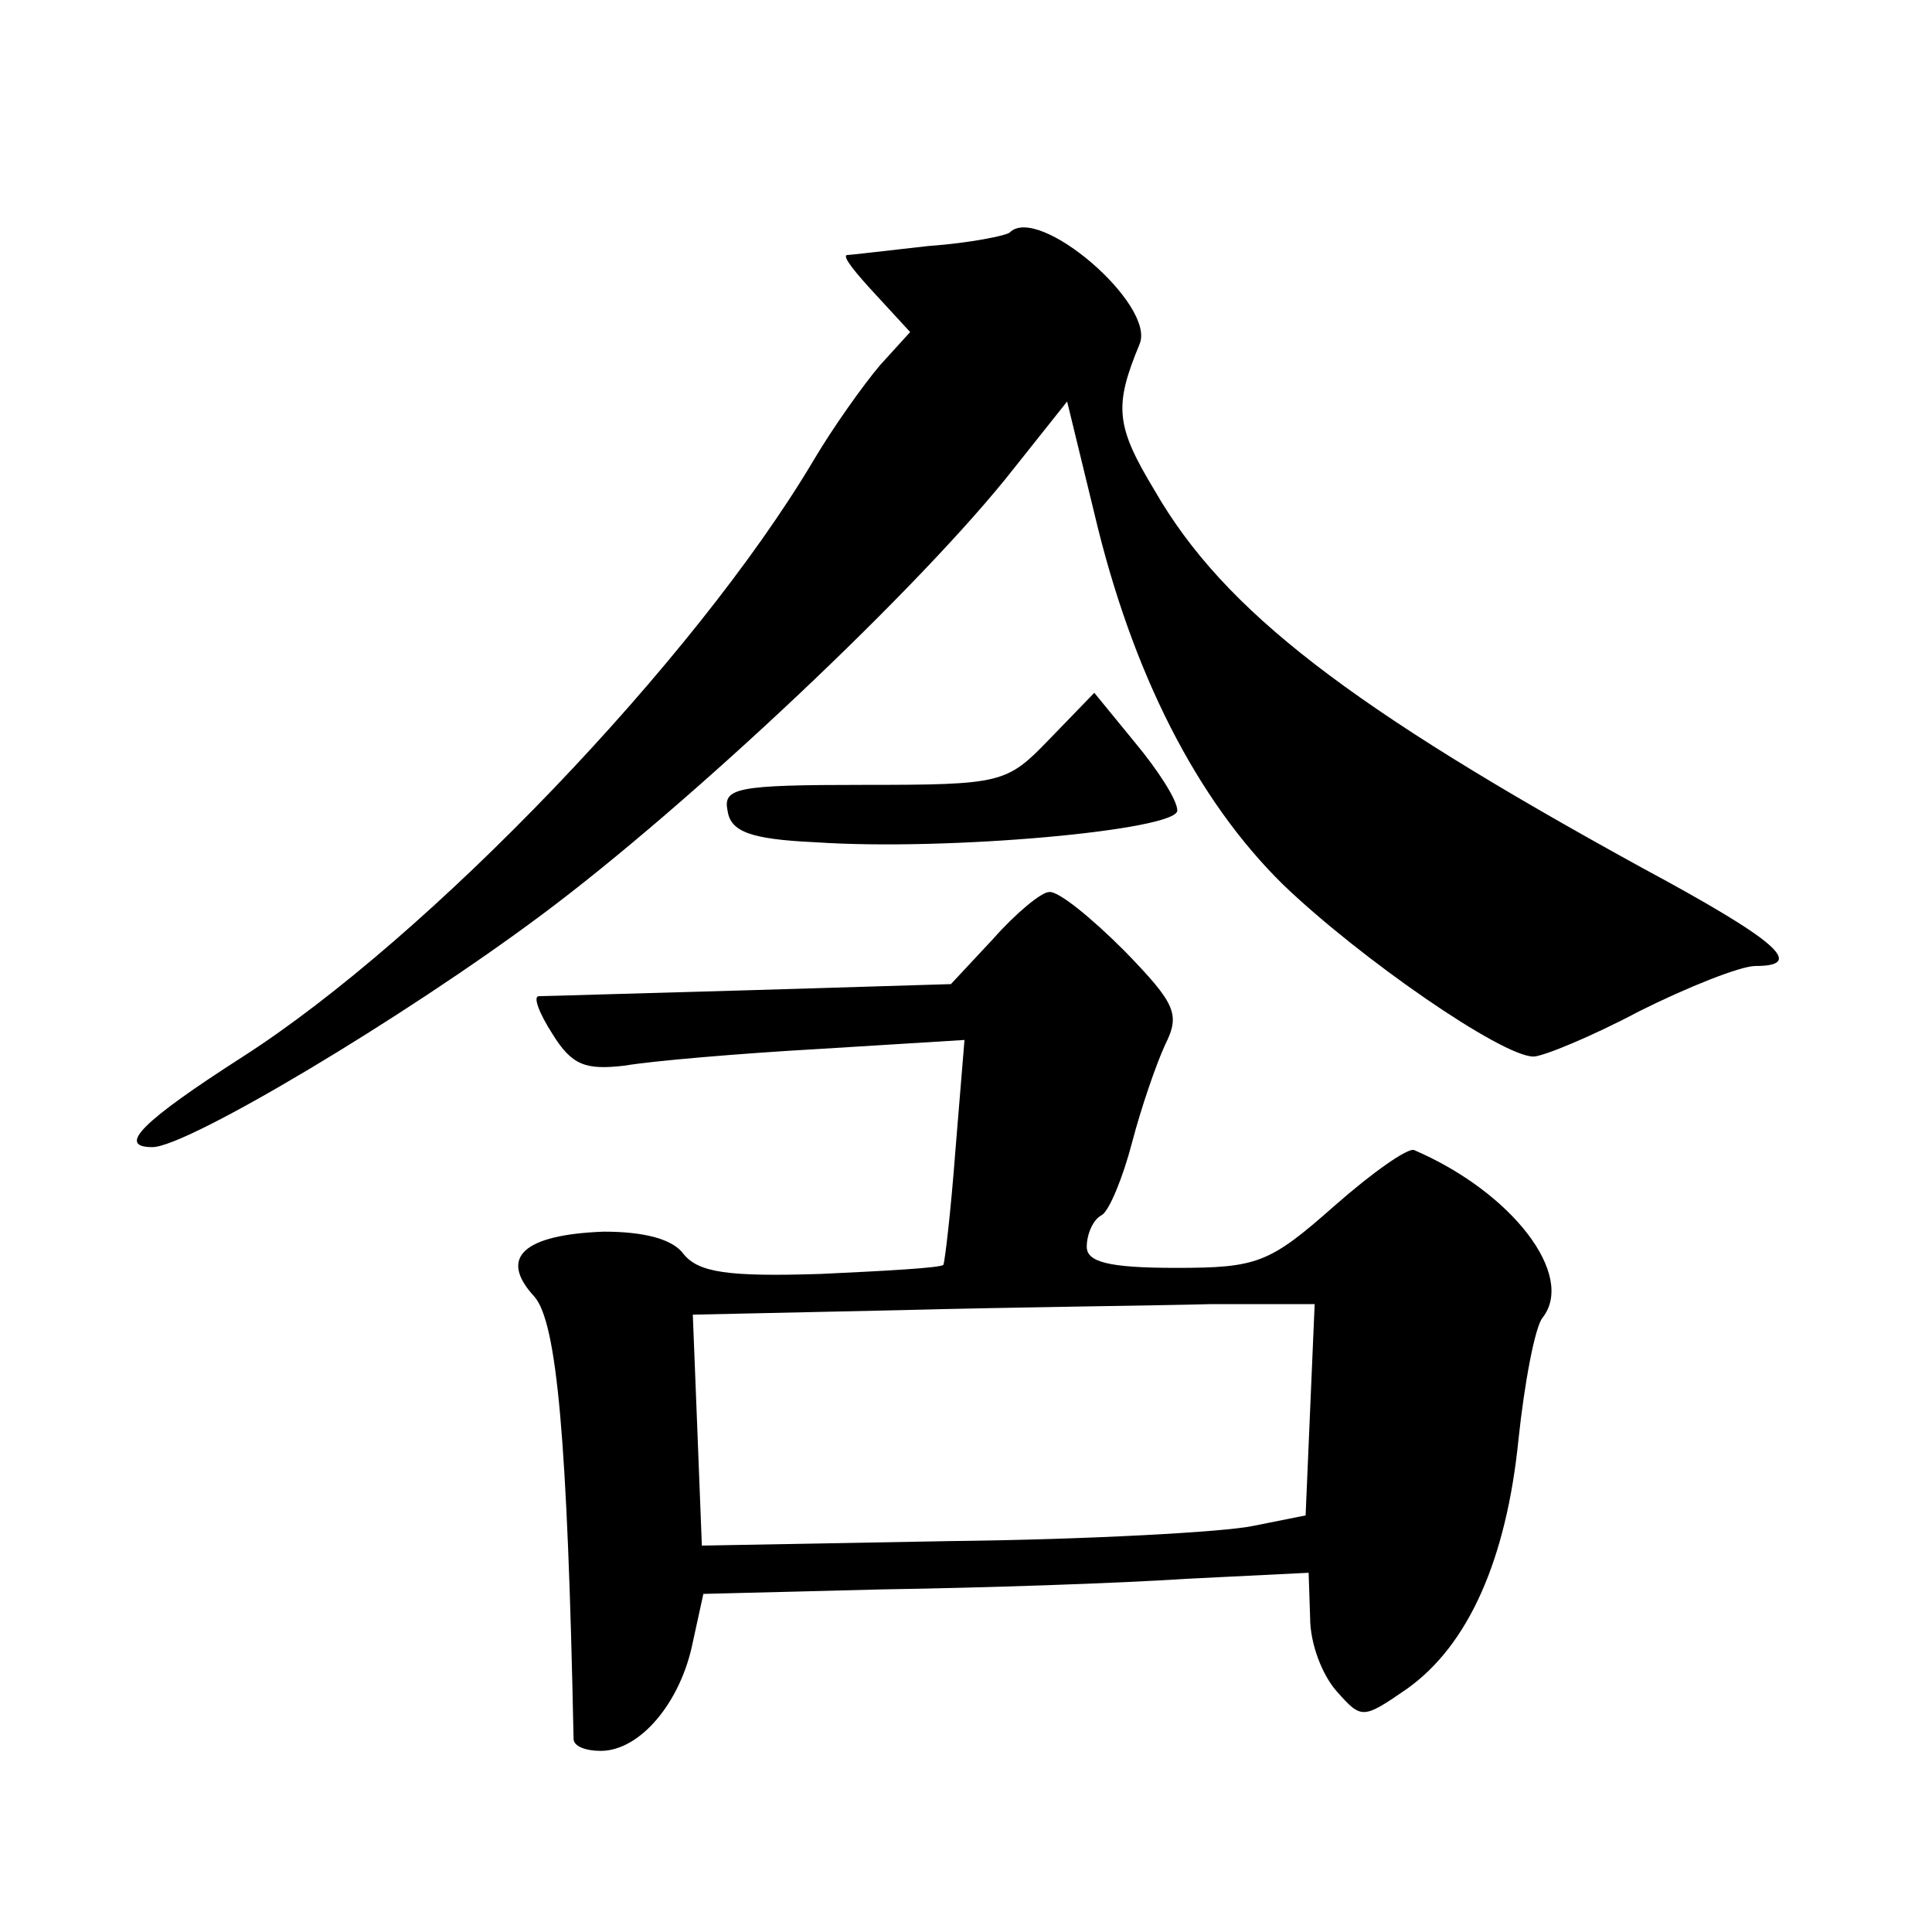 <?xml version="1.0" standalone="no"?>
<!DOCTYPE svg PUBLIC "-//W3C//DTD SVG 20010904//EN"
 "http://www.w3.org/TR/2001/REC-SVG-20010904/DTD/svg10.dtd">
<svg version="1.0" xmlns="http://www.w3.org/2000/svg"
 width="128pt" height="128pt" viewBox="0 0 128 128"
 preserveAspectRatio="xMidYMid meet">
<g transform="translate(0,128) scale(0.1,-0.1)"
fill="#0" stroke="none">
<path d="M669 1126 c-2 -2 -26 -7 -54 -9 -27 -3 -52 -6 -54 -6 -3 -1 6 -12 19 -26
l23 -25 -20 -22 c-11 -13 -31 -41 -44 -63 -79 -133 -255 -316 -378 -395 -67 -43
-84 -60 -60 -60 23 0 167 86 258 154 98 73 252 218 313 296 l35 44 18 -74 c25 -106
68 -190 125 -246 51 -49 145 -114 166 -114 6 0 38 13 70 30 32 16 67 30 77 30 33
0 16 16 -75 65 -193 106 -277 170 -323 250 -26 43 -27 56 -10 97 11 26 -67 93 -86
74z M695 790 c-28 -29 -31 -30 -123 -30 -84 0 -93 -2 -90 -17 2 -14 15 -19 58 -21
88 -6 240 8 240 21 0 7 -13 27 -28 45 l-27 33 -30 -31z M658 658 l-28 -30 -132
-4 c-73 -2 -137 -4 -141 -4 -4 0 0 -11 9 -25 13 -21 22 -24 48 -21 17 3 75 8 128
11 l97 6 -6 -73 c-3 -40 -7 -74 -8 -76 -2 -2 -38 -4 -81 -6 -62 -2 -81 1 -91 13
-7 10 -26 15 -53 15 -53 -2 -70 -17 -46 -43 15 -17 22 -95 26 -293 0 -5 8 -8 18
-8 26 0 53 32 61 72 l7 32 119 3 c66 1 156 4 201 7 l81 4 1 -30 c0 -17 8 -38 18
-49 16 -18 17 -18 46 2 41 29 66 86 74 165 4 38 11 75 16 81 22 28 -20 83 -85 111
-4 2 -28 -15 -53 -37 -43 -38 -51 -41 -105 -41 -45 0 -59 4 -59 14 0 8 4 18 10
21 5 3 14 25 20 48 6 23 16 52 22 65 10 20 7 27 -27 62 -22 22 -44 40 -50 39 -5
0 -22 -14 -37 -31z m210 -312 l-3 -70 -35 -7 c-19 -4 -109 -9 -200 -10 l-165 -3
-3 77 -3 76 138 3 c76 2 169 3 206 4 l68 0 -3 -70z"/>
</g>
</svg>
